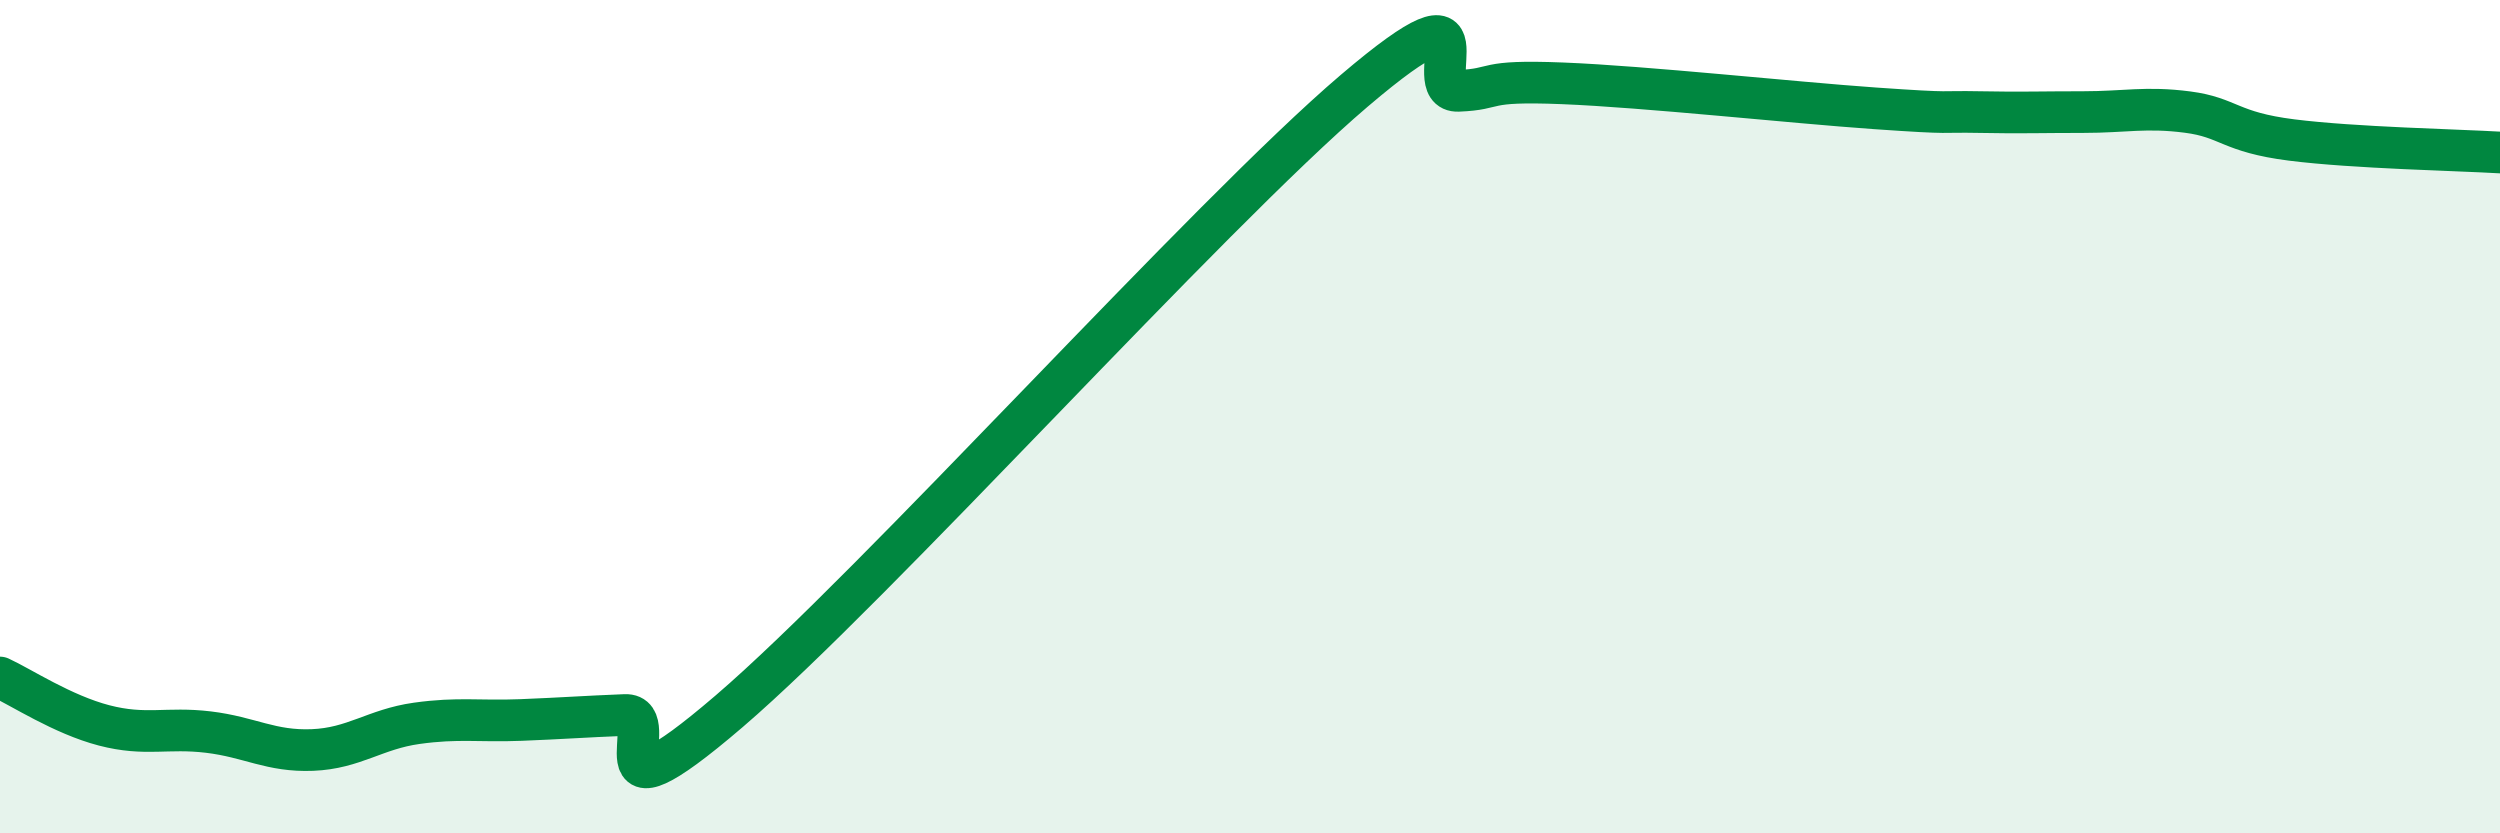 
    <svg width="60" height="20" viewBox="0 0 60 20" xmlns="http://www.w3.org/2000/svg">
      <path
        d="M 0,16.26 C 0.5,16.49 1.5,17.15 2.5,17.41 C 3.5,17.67 4,17.45 5,17.57 C 6,17.69 6.5,18.04 7.5,18 C 8.5,17.96 9,17.5 10,17.36 C 11,17.22 11.5,17.32 12.5,17.28 C 13.5,17.24 14,17.2 15,17.16 C 16,17.12 14,20.07 17.5,17.07 C 21,14.07 29,5.16 32.5,2.18 C 36,-0.8 34,2.22 35,2.18 C 36,2.14 35.5,1.92 37.5,2 C 39.5,2.08 43,2.46 45,2.6 C 47,2.74 46.5,2.67 47.5,2.69 C 48.5,2.71 49,2.69 50,2.69 C 51,2.69 51.5,2.56 52.5,2.69 C 53.5,2.82 53.5,3.17 55,3.36 C 56.5,3.55 59,3.6 60,3.66L60 20L0 20Z"
        fill="#008740"
        opacity="0.1"
        stroke-linecap="round"
        stroke-linejoin="round"
      />
      <path
        d="M 0,16.26 C 0.5,16.49 1.5,17.15 2.5,17.41 C 3.5,17.67 4,17.45 5,17.57 C 6,17.69 6.5,18.04 7.5,18 C 8.5,17.96 9,17.5 10,17.36 C 11,17.22 11.5,17.32 12.5,17.28 C 13.5,17.24 14,17.2 15,17.16 C 16,17.12 14,20.07 17.5,17.07 C 21,14.07 29,5.16 32.5,2.18 C 36,-0.8 34,2.22 35,2.18 C 36,2.14 35.5,1.92 37.5,2 C 39.5,2.08 43,2.46 45,2.6 C 47,2.74 46.5,2.67 47.5,2.69 C 48.5,2.71 49,2.69 50,2.69 C 51,2.69 51.5,2.56 52.5,2.69 C 53.5,2.82 53.5,3.17 55,3.36 C 56.5,3.55 59,3.6 60,3.66"
        stroke="#008740"
        stroke-width="1"
        fill="none"
        stroke-linecap="round"
        stroke-linejoin="round"
      />
    </svg>
  